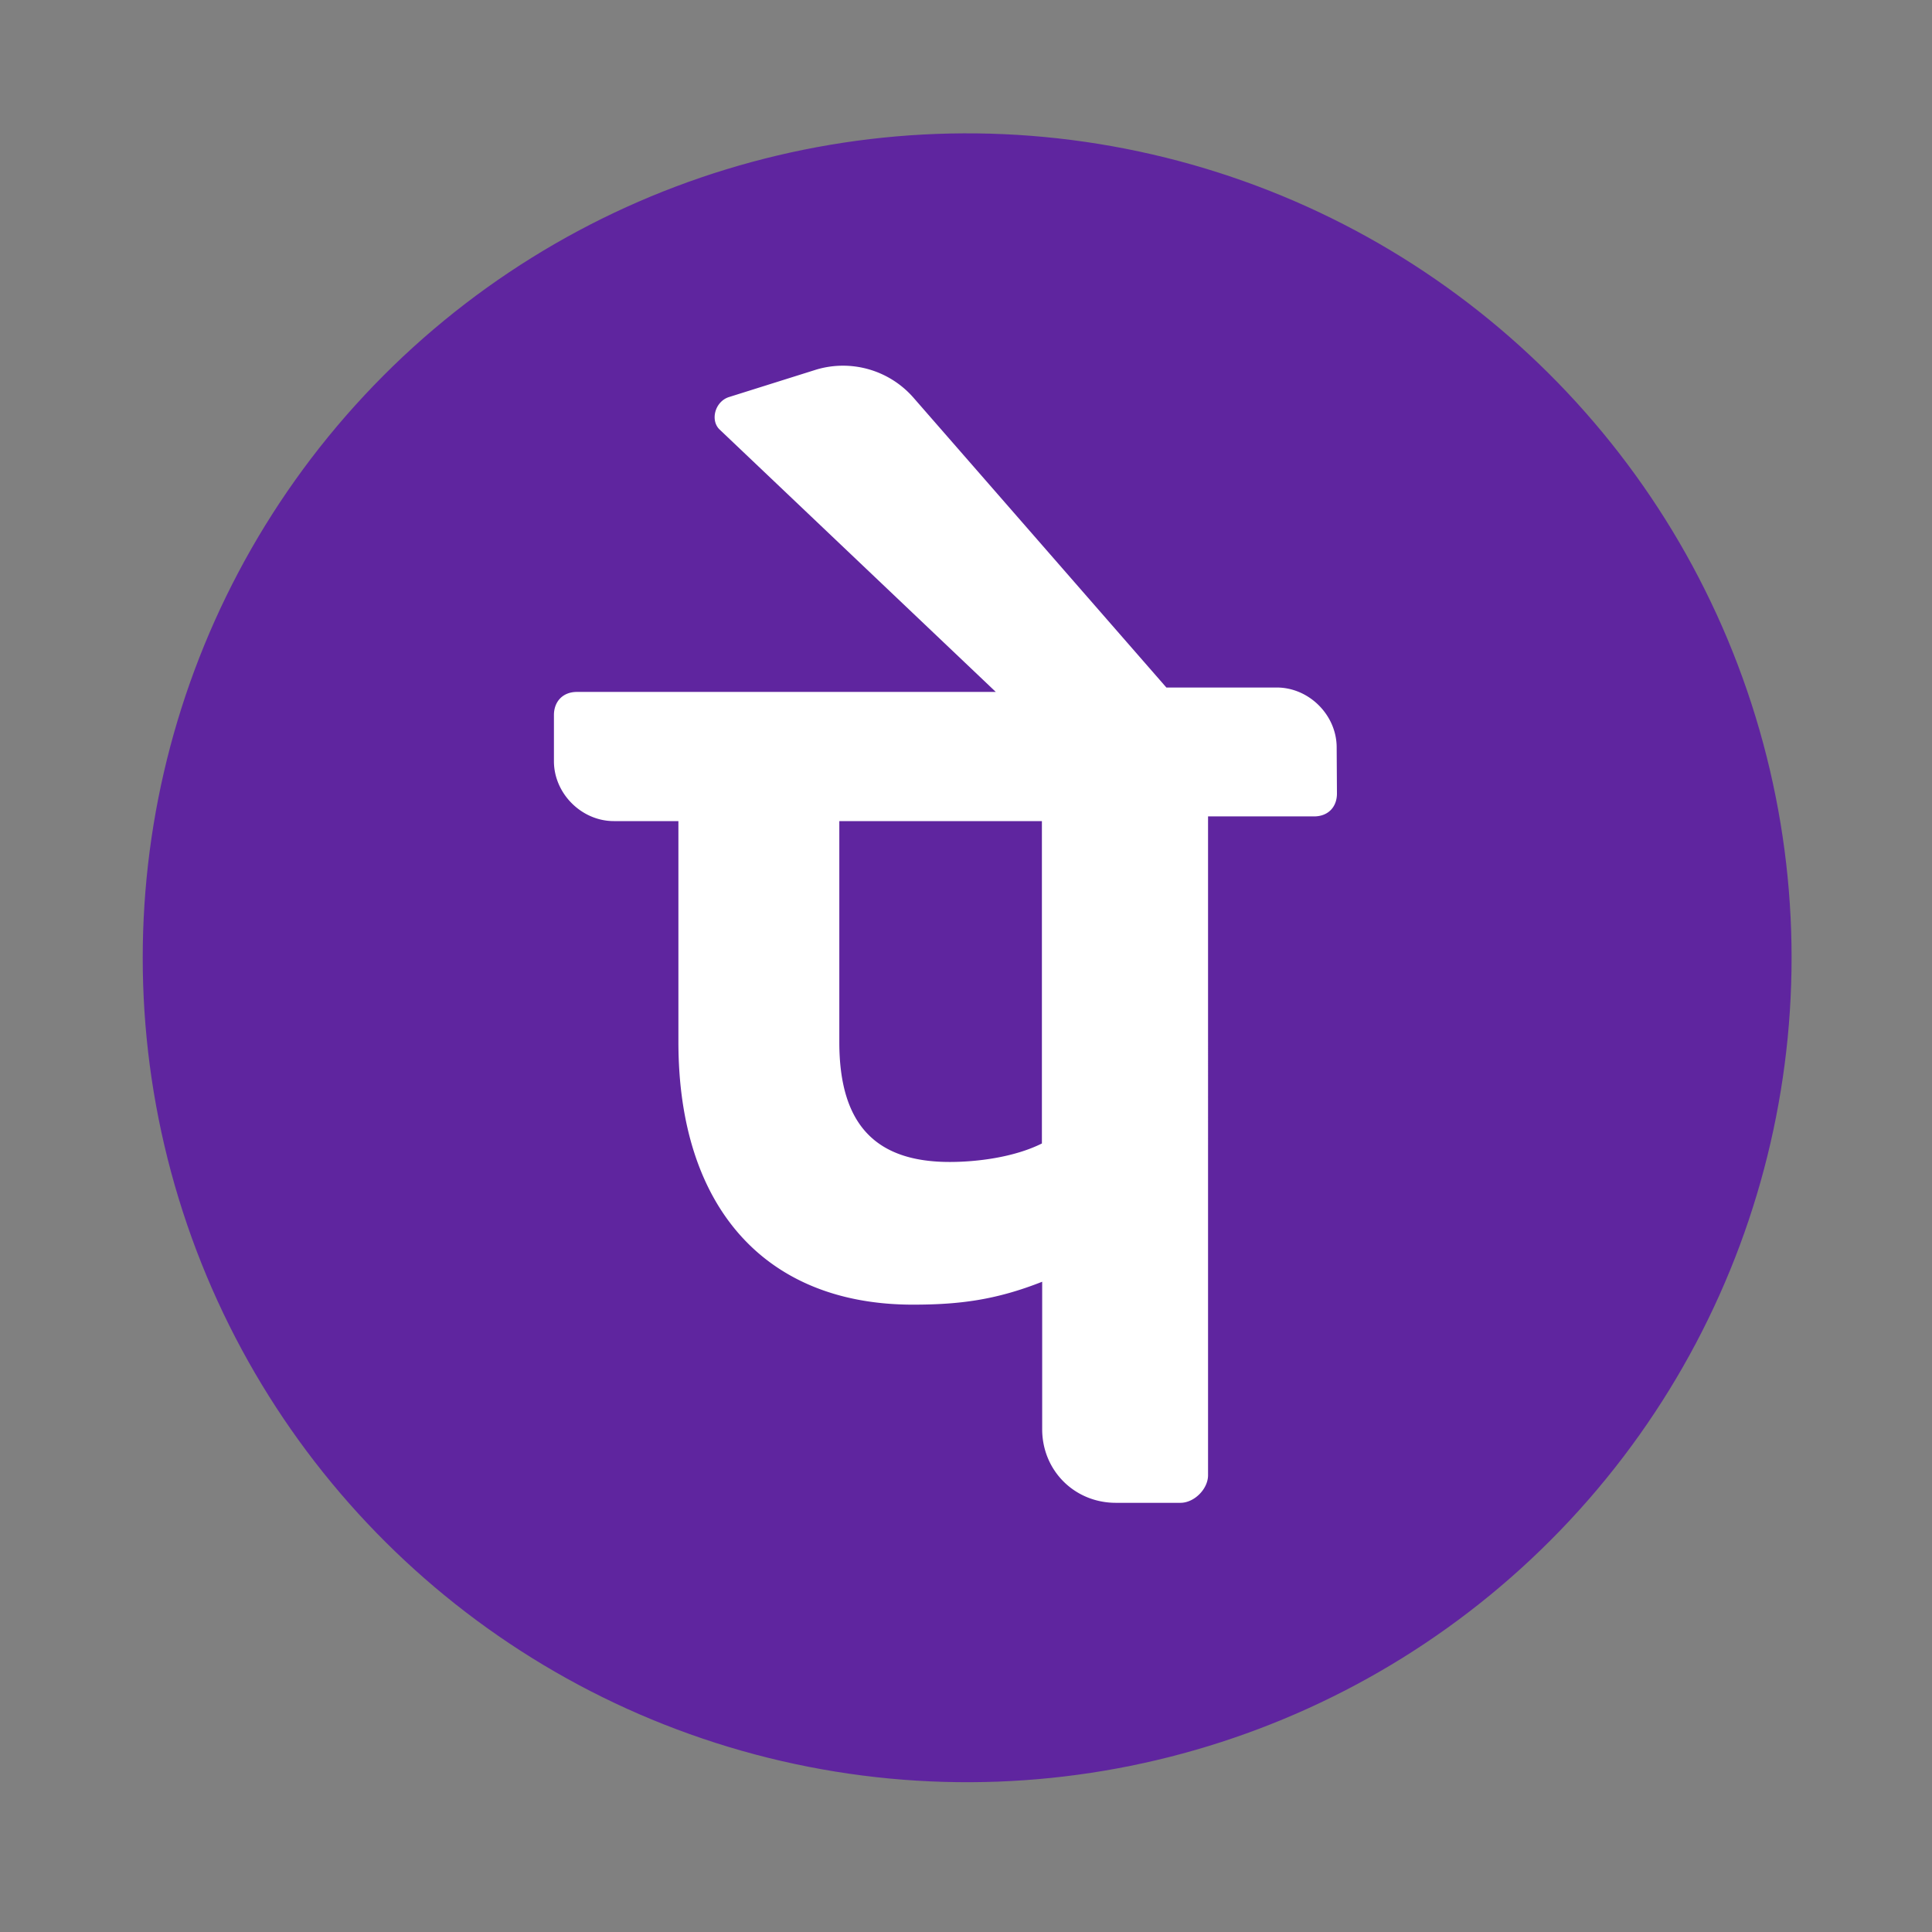 <svg viewBox="0 0 70 70" xmlns="http://www.w3.org/2000/svg">
  <rect x="0" y="0" width="70" height="70" fill="#808080" stroke="none"/>
  <circle transform="rotate(-77)" fill="#5f259f" r="29.87" cy="41.95" cx="-25.93"></circle>
  <path d="M48.43 27.08c0-1.17-1-2.17-2.17-2.17h-4l-9.18-10.52a3.39 3.39 0 0 0-3.5-1l-3.18 1c-.5.17-.67.84-.33 1.17l10.01 9.51H20.9c-.5 0-.83.34-.83.84v1.67c0 1.17 1 2.17 2.17 2.17h2.34v8c0 6.02 3.17 9.52 8.5 9.52 1.68 0 3.01-.17 4.68-.83v5.34c0 1.5 1.17 2.67 2.67 2.67h2.34c.5 0 1-.5 1-1V29.58h3.84c.5 0 .83-.33.83-.83zM37.75 41.43c-1 .5-2.34.67-3.34.67-2.67 0-4-1.34-4-4.34v-8.01h7.34z" fill="#fff"></path>
</svg>
